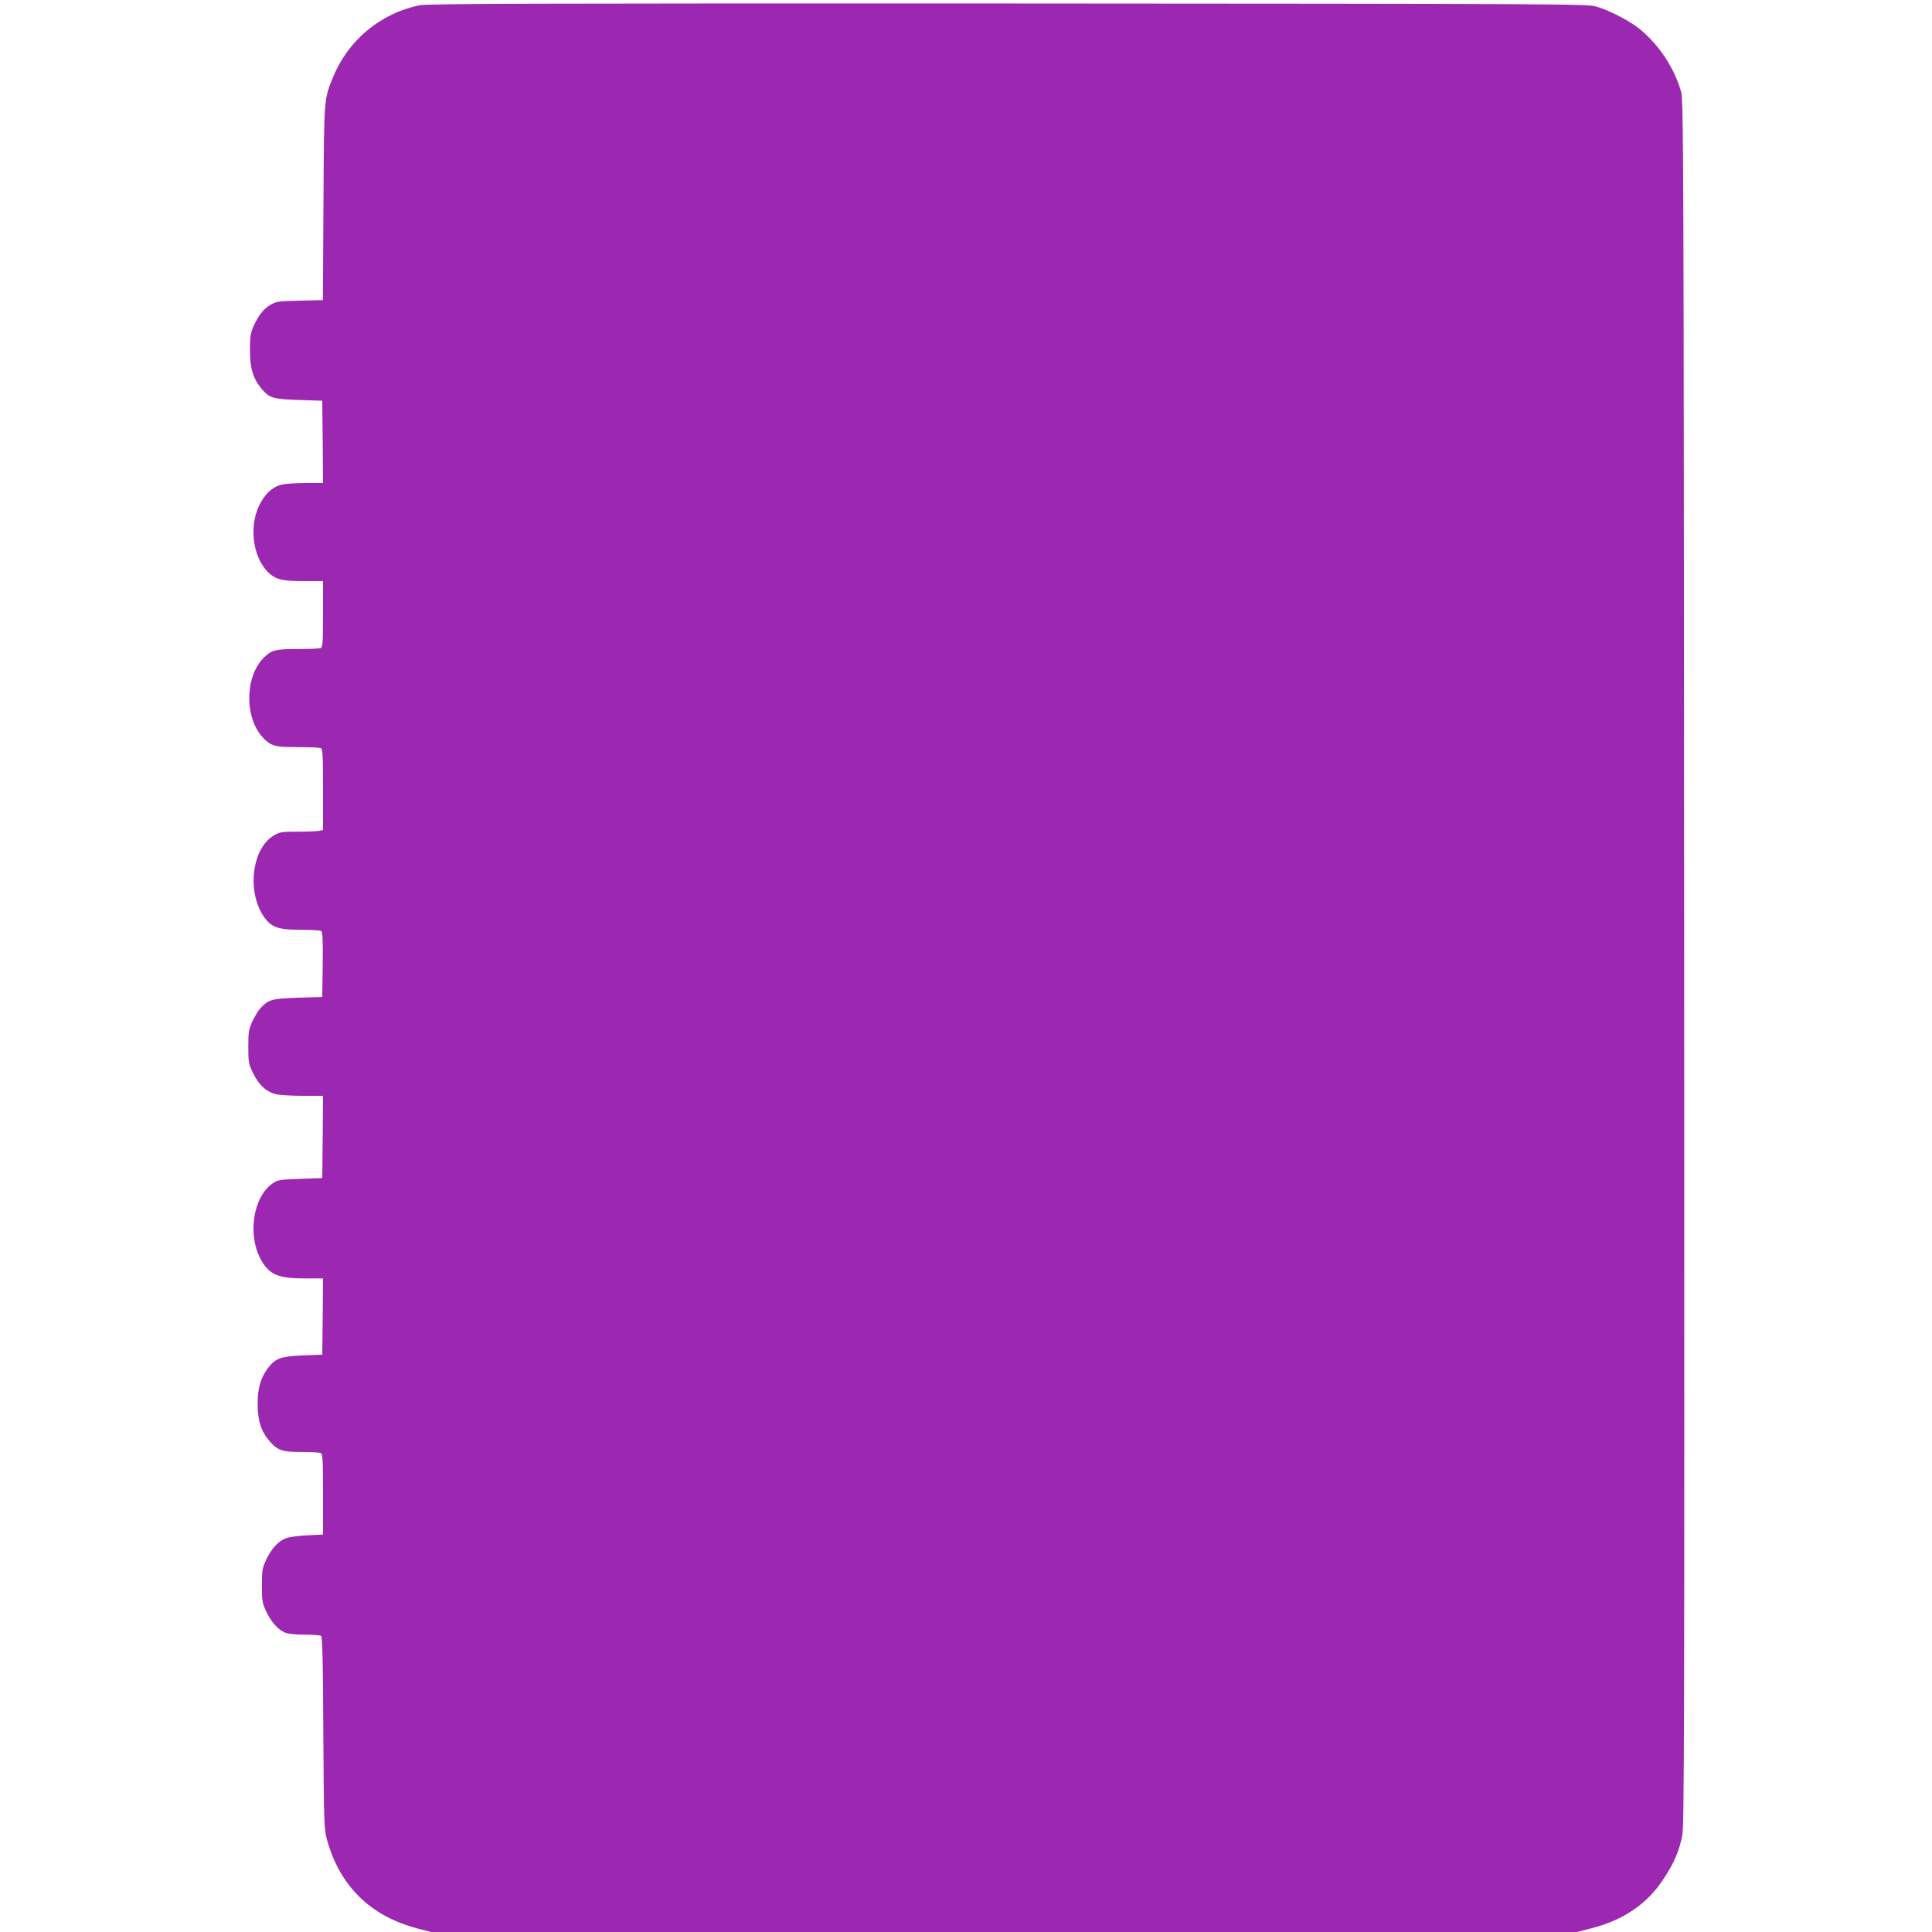 <?xml version="1.0" standalone="no"?>
<!DOCTYPE svg PUBLIC "-//W3C//DTD SVG 20010904//EN"
 "http://www.w3.org/TR/2001/REC-SVG-20010904/DTD/svg10.dtd">
<svg version="1.0" xmlns="http://www.w3.org/2000/svg"
 width="1280pt" height="1280pt" viewBox="0 0 1280 1280"
 preserveAspectRatio="xMidYMid meet">
<g transform="translate(0,1280) scale(0.1,-0.1)"
fill="#9c27b0" stroke="none">
<path d="M2780 12765 c-259 -53 -472 -230 -573 -475 -61 -148 -60 -138 -64
-837 l-4 -641 -152 -4 c-139 -3 -156 -5 -194 -27 -47 -27 -80 -69 -115 -146
-18 -42 -22 -67 -22 -155 0 -119 20 -186 75 -253 53 -64 75 -71 249 -77 l155
-5 3 -272 2 -273 -115 0 c-64 0 -136 -5 -159 -11 -62 -15 -110 -60 -148 -136
-73 -149 -40 -362 71 -456 45 -38 90 -47 229 -47 l122 0 0 -219 c0 -190 -2
-220 -16 -225 -9 -3 -76 -6 -149 -6 -148 0 -174 -6 -223 -53 -134 -128 -134
-416 0 -544 49 -47 75 -53 223 -53 73 0 140 -3 149 -6 14 -5 16 -39 16 -274
l0 -268 -22 -6 c-13 -3 -77 -6 -142 -6 -109 0 -123 -2 -161 -25 -146 -85 -181
-371 -67 -538 50 -71 93 -87 243 -87 68 0 130 -4 137 -8 9 -7 12 -58 10 -223
l-3 -214 -160 -5 c-173 -6 -195 -12 -247 -67 -15 -15 -39 -55 -55 -88 -25 -54
-28 -70 -28 -170 0 -105 2 -114 33 -177 38 -77 86 -121 148 -137 23 -6 104
-11 179 -11 l135 0 -2 -272 -3 -273 -146 -5 c-133 -5 -149 -7 -181 -29 -134
-92 -171 -349 -75 -514 55 -94 113 -117 290 -117 l117 0 -2 -252 -3 -253 -130
-5 c-144 -6 -180 -19 -229 -83 -49 -64 -69 -134 -69 -237 0 -111 22 -182 78
-247 53 -62 85 -73 213 -73 61 0 117 -3 126 -6 14 -5 16 -39 16 -274 l0 -267
-107 -5 c-63 -3 -123 -12 -143 -21 -49 -20 -94 -71 -127 -142 -25 -54 -28 -70
-28 -170 0 -100 3 -116 28 -170 32 -69 78 -121 124 -141 20 -9 70 -14 130 -14
54 0 103 -4 110 -8 9 -5 13 -168 15 -642 4 -610 5 -638 25 -711 85 -304 286
-502 593 -584 l95 -25 3796 0 3796 0 94 24 c216 55 373 162 482 330 67 101
102 183 122 283 14 70 15 657 13 5788 -3 5441 -4 5713 -21 5770 -45 154 -140
299 -264 405 -64 55 -205 130 -298 157 -57 17 -250 18 -3895 20 -3160 1 -3846
-1 -3900 -12z"/>
</g>
</svg>
